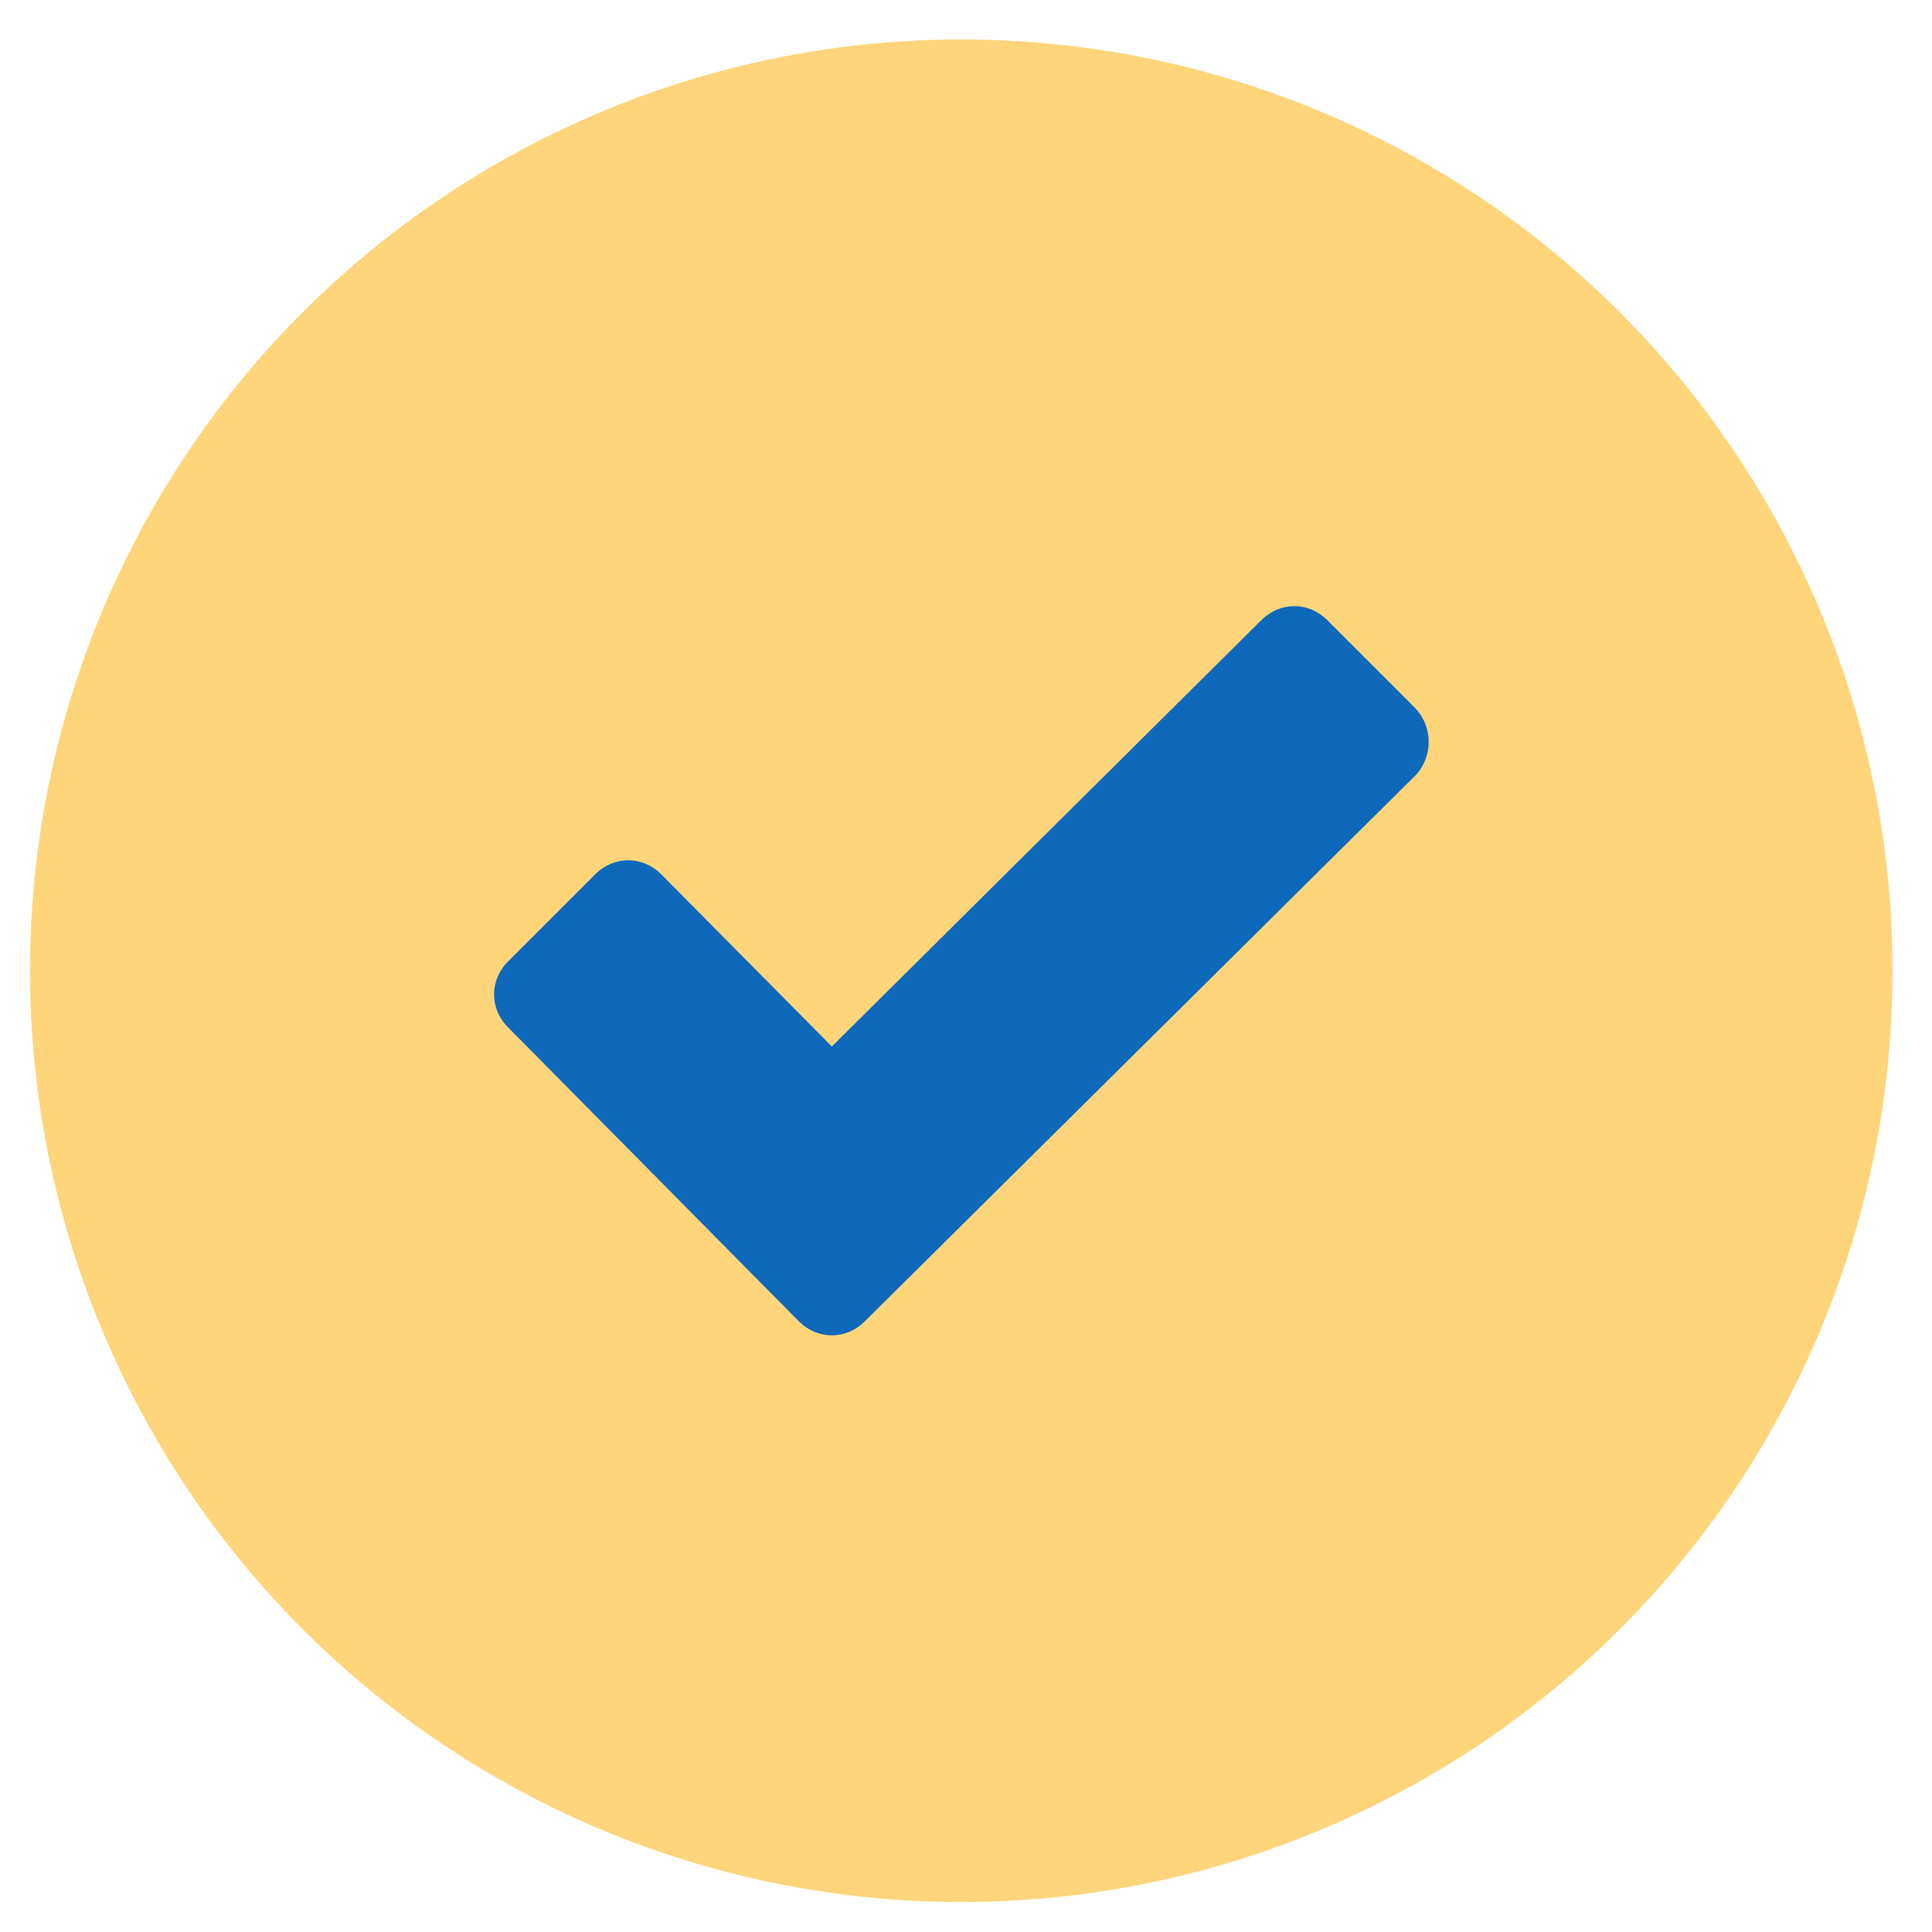 <?xml version="1.0" encoding="UTF-8"?>
<!-- Generator: Adobe Illustrator 22.1.0, SVG Export Plug-In . SVG Version: 6.00 Build 0)  -->
<svg xmlns="http://www.w3.org/2000/svg" xmlns:xlink="http://www.w3.org/1999/xlink" version="1.1" id="Layer_1" x="0px" y="0px" viewBox="0 0 122.4 122.4" style="enable-background:new 0 0 122.4 122.4;" xml:space="preserve">
<style type="text/css">
	.st0{fill:#FED57B;}
	.st1{fill:#0E69BB;}
	.st2{display:none;fill:none;}
	.st3{display:none;}
	.st4{display:inline;fill:#FED57B;}
	.st5{display:inline;fill:#0E69BB;}
	.st6{display:inline;}
</style>
<g>
	<circle class="st0" cx="60.9" cy="61.5" r="59"></circle>
	<path class="st1" d="M89.7,49.1L54.8,83.7c-1.2,1.2-3,1.2-4.2,0L32.2,65.1c-1.2-1.2-1.2-3,0-4.2l5.5-5.5c1.2-1.2,3-1.2,4.2,0   l10.8,10.9l27.2-27c1.2-1.2,3-1.2,4.2,0l5.5,5.5C90.8,46,90.8,47.9,89.7,49.1L89.7,49.1z"></path>
</g>
<rect x="-0.3" y="0.3" class="st2" width="122.4" height="122.4"></rect>
<g class="st3">
	<circle class="st4" cx="61.2" cy="61.6" r="59"></circle>
	<path class="st5" d="M65.9,66.6l28-17.3c0.4-0.3,0.6-0.7,0.5-1.1c-0.1-0.5-0.5-0.8-0.9-0.8l-1.8-0.3L65.8,62.8   c-0.8,0.6-1.9,0.8-2.9,0.6l-28.7-5.1c-1.1-0.5-2-1.9-2-3.5c0-1.9,1.2-3.5,2.7-3.6l1,0.2l5.4,0.9l21.8,3.9c1,0.2,2,0,2.9-0.6   l28-17.3c0.4-0.3,0.6-0.7,0.5-1.1c-0.1-0.5-0.5-0.8-0.9-0.8l-32-4.2c-0.9-0.1-1.8,0.1-2.6,0.6C54.3,35.3,37.5,45,32.7,47.7   c-0.5,0.3-0.8,0.5-1,0.6c-0.8,0.5-1.4,1.2-1.9,2c-0.8,1.2-1.3,2.7-1.3,4.4c0,0.9,0.2,1.8,0.5,2.6c0.4,1.1,0.9,2.1,1.7,2.8   c-0.3,0.4-0.6,0.7-0.8,1.1c-0.8,1.2-1.3,2.7-1.3,4.4c0,0.9,0.2,1.8,0.5,2.6c0.4,1.1,0.9,2.1,1.7,2.8c-0.3,0.4-0.6,0.7-0.8,1.1   c-0.8,1.2-1.3,2.7-1.3,4.4c0,0.9,0.2,1.8,0.5,2.6c0.8,2.3,2.4,4,4.4,4.6l1.6,0.3l28.2,5c1,0.2,2,0,2.9-0.6l28-17.3   c0.4-0.3,0.6-0.7,0.5-1.1c-0.1-0.5-0.5-0.8-0.9-0.8l-1.8-0.3L66.3,84.6c-0.8,0.6-1.9,0.8-2.9,0.6l-28.7-5.1c-1.1-0.5-2-1.9-2-3.5   c0-1.9,1.2-3.5,2.7-3.6l1,0.2l5.4,0.9L63.6,78L63,78.1h0.2c1,0.2,2,0,2.9-0.6l28-17.3c0.4-0.3,0.6-0.7,0.5-1.1   c-0.1-0.5-0.5-0.8-0.9-0.8L91.9,58l-26,15.9c-0.8,0.6-1.9,0.8-2.9,0.6l-28.7-5.1c-1.1-0.5-2-1.9-2-3.5c0-1.9,1.2-3.5,2.7-3.6l1,0.2   l5.4,0.9l21.8,3.9L63,67.2h0.2C64,67.4,65.1,67.2,65.9,66.6z"></path>
</g>
<g class="st3">
	<circle class="st4" cx="61.1" cy="61.6" r="59"></circle>
	<g class="st6">
		<path class="st1" d="M47.8,64.6h-7.1c-0.8,0-1.5-0.7-1.5-1.5v-4.7c0-0.8,0.7-1.5,1.5-1.5h7.1c0.8,0,1.5,0.7,1.5,1.5v4.7    C49.4,63.9,48.7,64.6,47.8,64.6z"></path>
		<path class="st1" d="M62.8,64.6h-7.1c-0.8,0-1.5-0.7-1.5-1.5v-4.7c0-0.8,0.7-1.5,1.5-1.5h7.1c0.8,0,1.5,0.7,1.5,1.5v4.7    C64.3,63.9,63.6,64.6,62.8,64.6z"></path>
		<path class="st1" d="M79.2,58.4v3.3c-0.8,0.1-1.6,0.3-2.4,0.5c-2,0.5-3.8,1.3-5.5,2.4h-0.7c-0.8,0-1.5-0.7-1.5-1.5v-4.7    c0-0.8,0.7-1.5,1.5-1.5h7.1C78.5,56.8,79.2,57.5,79.2,58.4z"></path>
		<path class="st1" d="M47.8,78h-7.1c-0.8,0-1.5-0.7-1.5-1.5v-4.7c0-0.8,0.7-1.5,1.5-1.5h7.1c0.8,0,1.5,0.7,1.5,1.5v4.7    C49.4,77.3,48.7,78,47.8,78z"></path>
		<path class="st1" d="M64.3,71.7v1.2c-0.7,1.6-1.2,3.3-1.4,5h-0.1h-7.1c-0.8,0-1.5-0.7-1.5-1.5v-4.7c0-0.8,0.7-1.5,1.5-1.5h7.1    C63.6,70.2,64.3,70.9,64.3,71.7z"></path>
		<path class="st1" d="M97.3,79.9l2.6-6.8l-2.1,0.6c-0.2,0.1-0.4,0.1-0.6,0.2h-0.1c-0.8-1.9-1.9-3.5-3.3-4.9    c-3.4-3.4-7.3-5.1-11.7-5.1c-1.5,0-3.1,0.2-4.7,0.6c-4.1,1.1-7.5,3.6-9.7,7.1s-3,7.7-2.3,11.9c0.7,3.8,2.7,7.3,5.7,9.8    s6.8,3.9,10.6,3.9c0.7,0,1.4,0,2-0.1c4.3-0.5,7.9-2.5,10.7-5.8c1.2-1.3,2-2.8,2.6-4.3c0.2-0.5,0.1-1.4-0.3-1.8    c-0.4-0.4-0.9-0.5-1.3-0.5c-0.2,0-0.3,0-0.4,0.1c-0.6,0.2-1,0.8-1.1,1.2c-2.1,4.8-6.9,7.9-12.1,7.9c-0.8,0-1.7-0.1-2.5-0.2    C75.8,93,72.8,91,70.8,88s-2.6-6.6-1.9-10.1c1.2-5.6,6.1-10,11.8-10.4c0.4,0,0.8,0,1.1,0c4.2,0,7.7,1.7,10.4,5    c0.7,0.8,1.2,1.7,1.6,2.6L91.2,76L97.3,79.9z"></path>
		<path class="st1" d="M88.8,86.3c0,0.4-0.1,0.8-0.4,1c-0.3,0.3-0.7,0.5-1.1,0.5l0,0c-0.4,0-0.7-0.1-1-0.4l-3.7-3.1    c-0.2,0.1-0.5,0.1-0.7,0.1c-1.8,0-3.2-1.5-3.2-3.2c0-1.1,0.5-2,1.4-2.6l0.4-6.7c0-0.8,0.7-1.4,1.4-1.4c0.8,0,1.4,0.6,1.4,1.4    l0.4,6.7c0.9,0.6,1.4,1.6,1.4,2.6c0,0.2,0,0.3,0,0.5l3.2,3.6C88.6,85.5,88.8,85.9,88.8,86.3z"></path>
		<g>
			<path class="st1" d="M70.7,38c0,0.1,0,0.2,0,0.4c0,0.7,0.3,1.2,0.8,1.6c0.7,0.6,1.5,0.6,2.3,0.3c0.9-0.4,1.3-1.2,1.3-2.2     c0-2.1,0-4.2,0-6.4c0-0.3-0.1-0.7-0.2-1c-0.3-0.9-1.4-1.6-2.3-1.4c-1.1,0.1-1.9,1-2,2.1c0,0.8,0,1.6,0,2.4c-5.8,0-19,0-19.2,0.1     c0,0.3,0,0.5,0,0.7c0,1.2,0,2.4,0,3.6C57.1,38,64.8,38,70.7,38z"></path>
			<path class="st1" d="M88.6,62.6c0-7.3,0-14.6,0-22c0-0.2,0-0.3,0-0.5c-0.2-3.1-2.4-5.7-5.4-6.3c-1-0.2-2-0.1-3-0.2     c-0.9,0-0.7,0-1.7,0v0.7c0,1.2,0,2.4,0,3.6V38h3c1.7,0,2.6,0.9,2.6,2.6V45H34.3v-4.4c0-1.7,0.9-2.6,2.6-2.6h6.3     c0,0.3,0.1,0.6,0.1,0.9c0.3,1,1.3,1.6,2.4,1.5c1-0.1,1.8-1,1.9-2c0-1.2,0-2.4,0-3.6s0-2.4,0-3.6c0-0.9-0.7-1.7-1.6-2     c-1.5-0.4-2.8,0.7-2.9,2.4c0,0.7,0,1.4,0,2c-1,0-3.8,0-4.5,0c-1.1,0-2.3-0.1-3.4,0.1c-3.4,0.6-5.6,3.4-5.6,6.9     c0,13.4,0,26.8,0,40.2c0,4,2.9,7,7,7c9.1,0,18.2,0,27.3,0c-0.5-1.3-0.9-2.6-1.1-3.9c0-0.2-0.1-0.4-0.1-0.5c-8.7,0-17.3,0-26,0     c-1.7,0-2.6-0.9-2.6-2.6c0-6.7,0-13.4,0-20.1c0-4,0-8,0-12h49.8c0,4,0,8,0,12v0.8C85.7,61.7,87.2,62.1,88.6,62.6z"></path>
		</g>
	</g>
</g>
</svg>
